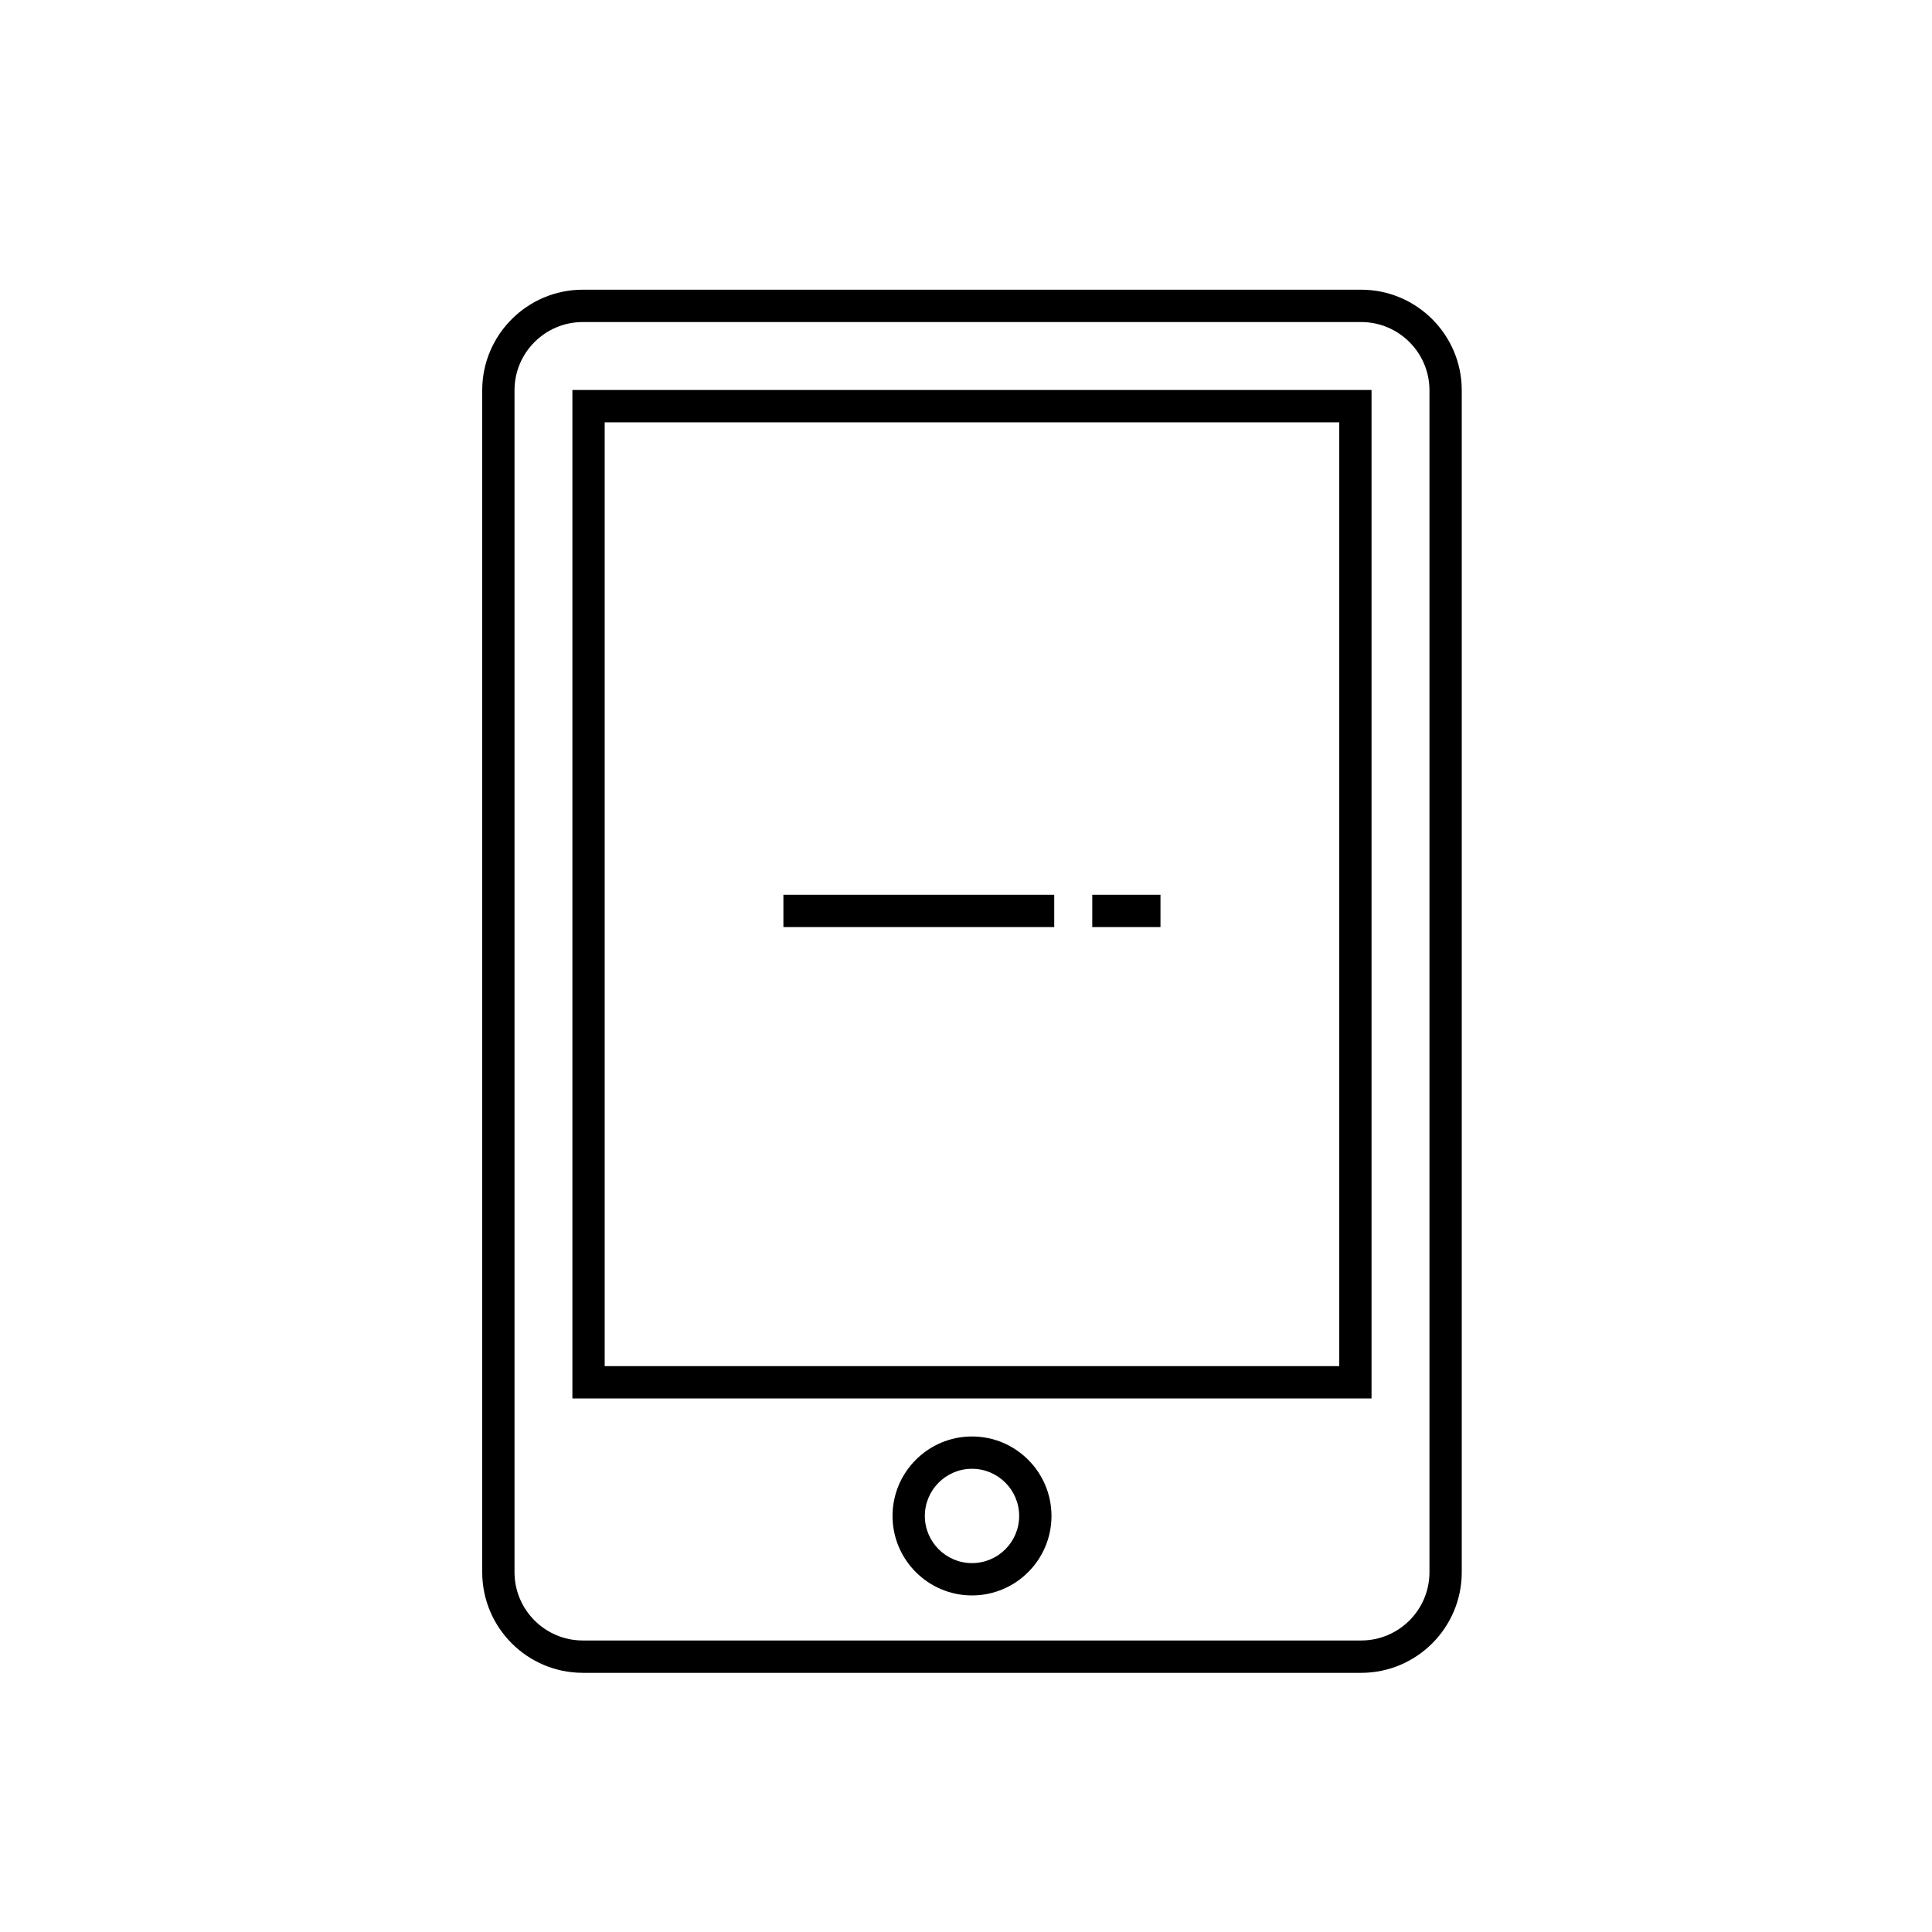 <?xml version="1.0" encoding="UTF-8"?>
<!-- Uploaded to: SVG Repo, www.svgrepo.com, Generator: SVG Repo Mixer Tools -->
<svg fill="#000000" width="800px" height="800px" version="1.1" viewBox="144 144 512 512" xmlns="http://www.w3.org/2000/svg">
 <g>
  <path d="m401.59 524.68c-11.613 0-21.059 9.445-21.059 21.062 0 11.617 9.445 21.062 21.059 21.062 11.617 0 21.062-9.445 21.062-21.062 0.004-11.617-9.445-21.062-21.062-21.062zm0 33.559c-6.887 0-12.496-5.606-12.496-12.5 0-6.891 5.606-12.496 12.496-12.496s12.5 5.606 12.5 12.496c0.004 6.894-5.602 12.5-12.5 12.5z"/>
  <path d="m507.47 247.35h-211.78v267.25h211.78zm-8.562 258.69h-194.66v-250.12h194.66z"/>
  <path d="m298.45 587.32h206.27c14.699 0 26.66-11.961 26.66-26.66v-313.23c0-14.695-11.961-26.656-26.66-26.656h-206.27c-14.699 0-26.656 11.961-26.656 26.656v313.22c0 14.703 11.957 26.664 26.656 26.664zm-18.098-339.89c0-9.977 8.117-18.086 18.098-18.086h206.27c9.977 0 18.102 8.113 18.102 18.086v313.22c0 9.977-8.121 18.094-18.102 18.094h-206.27c-9.977 0-18.098-8.117-18.098-18.094z"/>
  <path d="m351.61 381.12h71.773v8.566h-71.773z"/>
  <path d="m433.46 381.12h18.078v8.566h-18.078z"/>
 </g>
</svg>